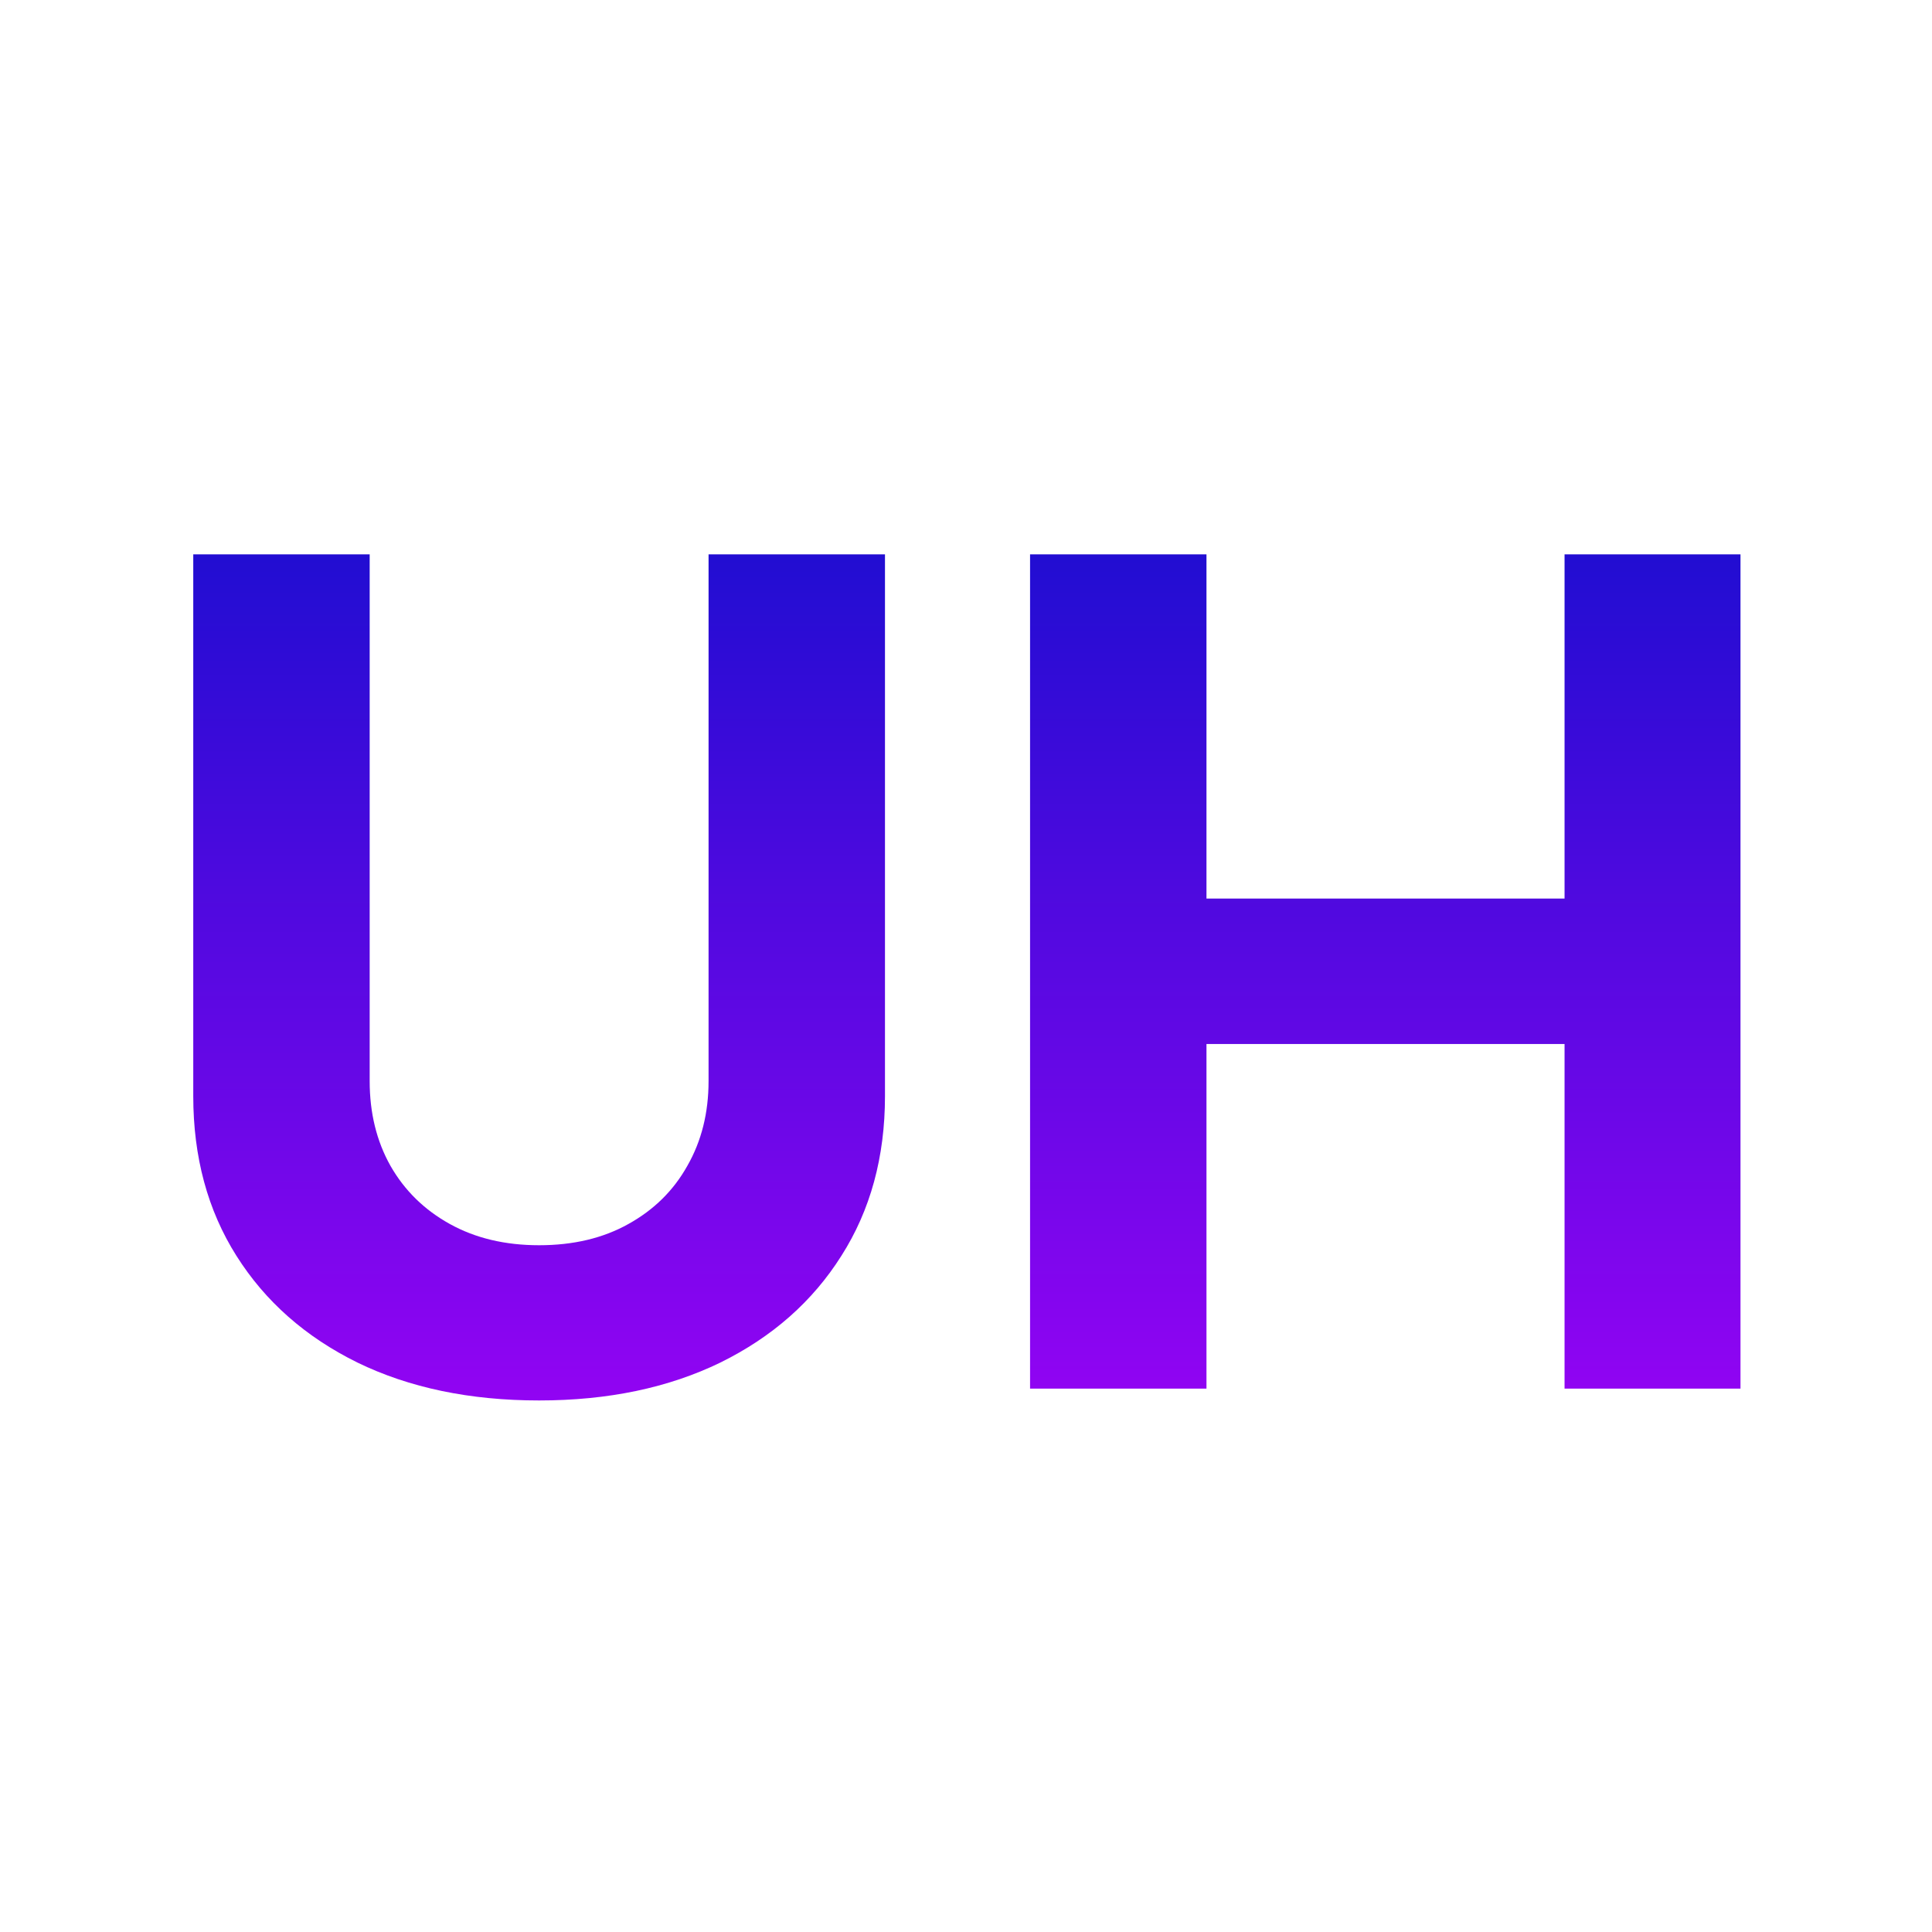 <?xml version="1.0" encoding="UTF-8"?> <svg xmlns="http://www.w3.org/2000/svg" width="32" height="32" viewBox="0 0 32 32" fill="none"><path d="M11.736 9.182H14.658V18.155C14.658 19.163 14.417 20.045 13.936 20.8C13.459 21.556 12.791 22.145 11.932 22.568C11.073 22.986 10.072 23.196 8.929 23.196C7.782 23.196 6.779 22.986 5.92 22.568C5.061 22.145 4.393 21.556 3.916 20.8C3.439 20.045 3.201 19.163 3.201 18.155V9.182H6.123V17.906C6.123 18.432 6.237 18.9 6.467 19.309C6.701 19.719 7.029 20.04 7.452 20.274C7.875 20.508 8.367 20.625 8.929 20.625C9.496 20.625 9.989 20.508 10.407 20.274C10.83 20.04 11.156 19.719 11.385 19.309C11.619 18.9 11.736 18.432 11.736 17.906V9.182ZM17.061 23V9.182H19.983V14.883H25.914V9.182H28.828V23H25.914V17.292H19.983V23H17.061Z" fill="url(#paint0_linear_733_41)"></path><defs><linearGradient id="paint0_linear_733_41" x1="16.5" y1="5" x2="16.5" y2="28" gradientUnits="userSpaceOnUse"><stop stop-color="#0010C8"></stop><stop offset="1" stop-color="#B801FE"></stop></linearGradient></defs></svg> 